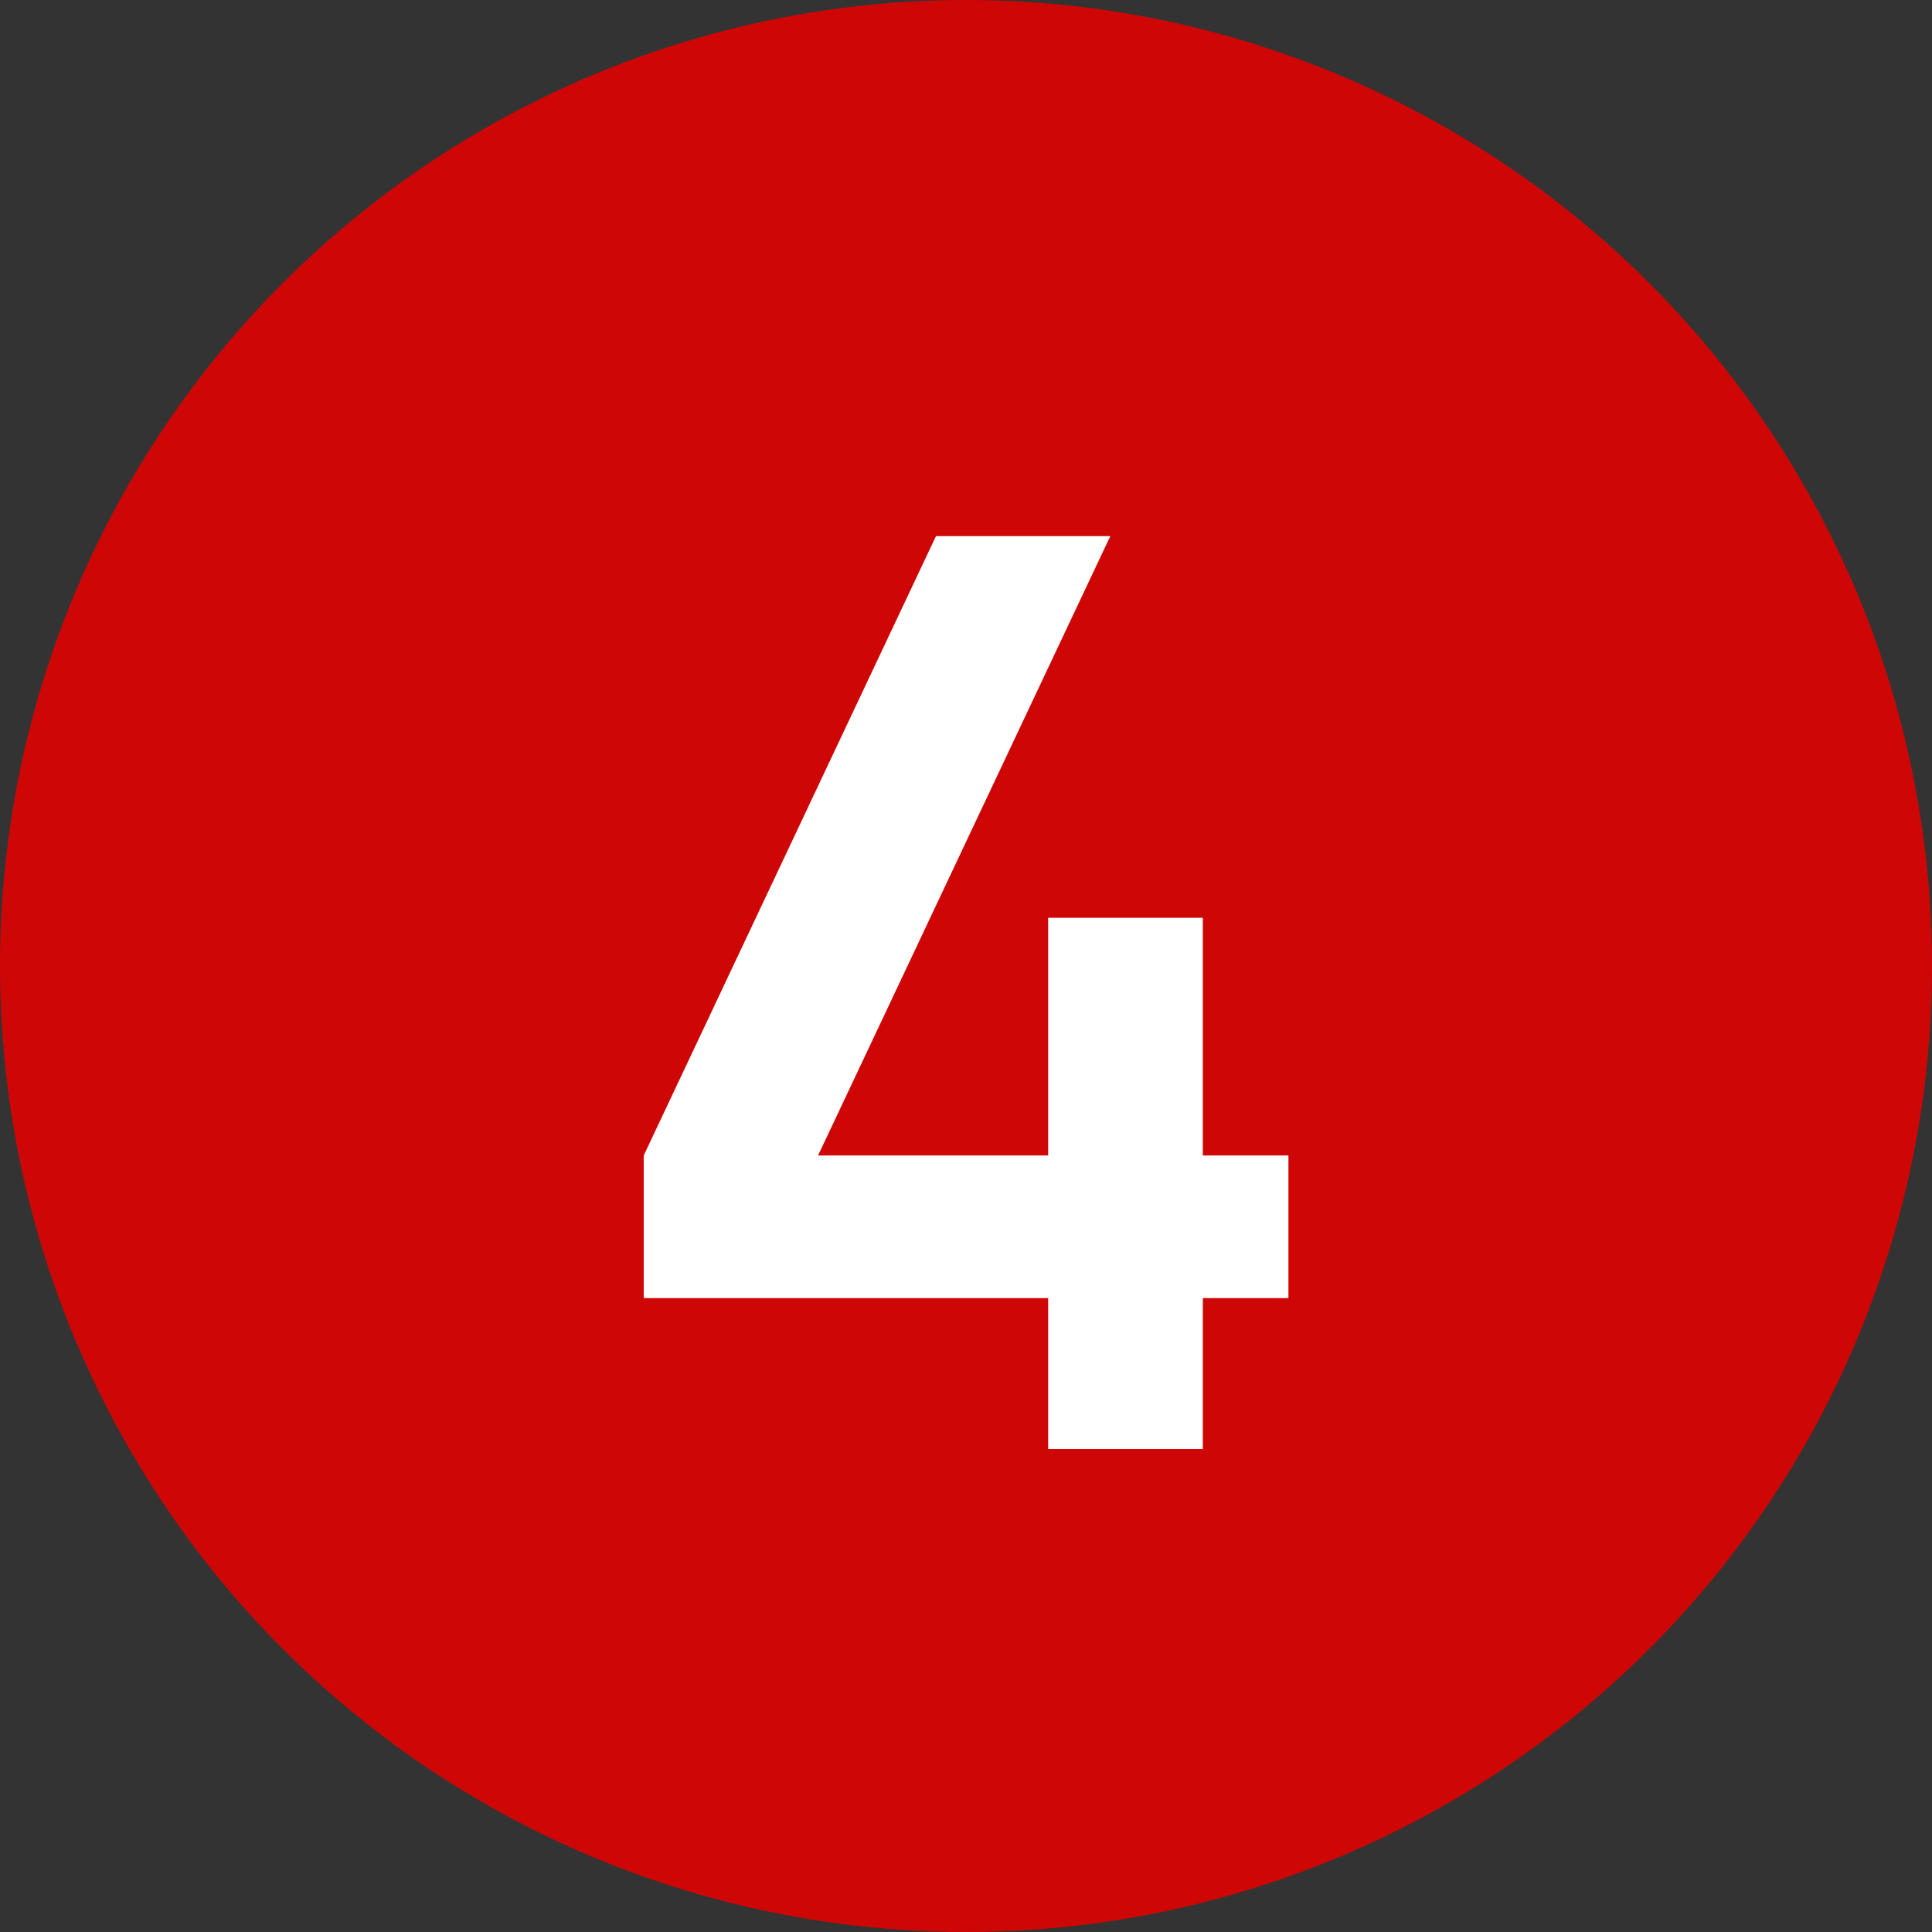 <svg width="64" height="64" viewBox="0 0 64 64" fill="none" xmlns="http://www.w3.org/2000/svg">
<rect x="0" y="0" width="64" height="64" fill="#333333" stroke="none"/>
<circle cx="32" cy="32" r="32" fill="#CE0606"/>
<path d="M34.722 48V43.002H21.324V38.277L31.005 17.76H36.78L27.099 38.277H34.722V30.402H39.846V38.277H42.681V43.002H39.846V48H34.722Z" fill="white"/>
</svg>
